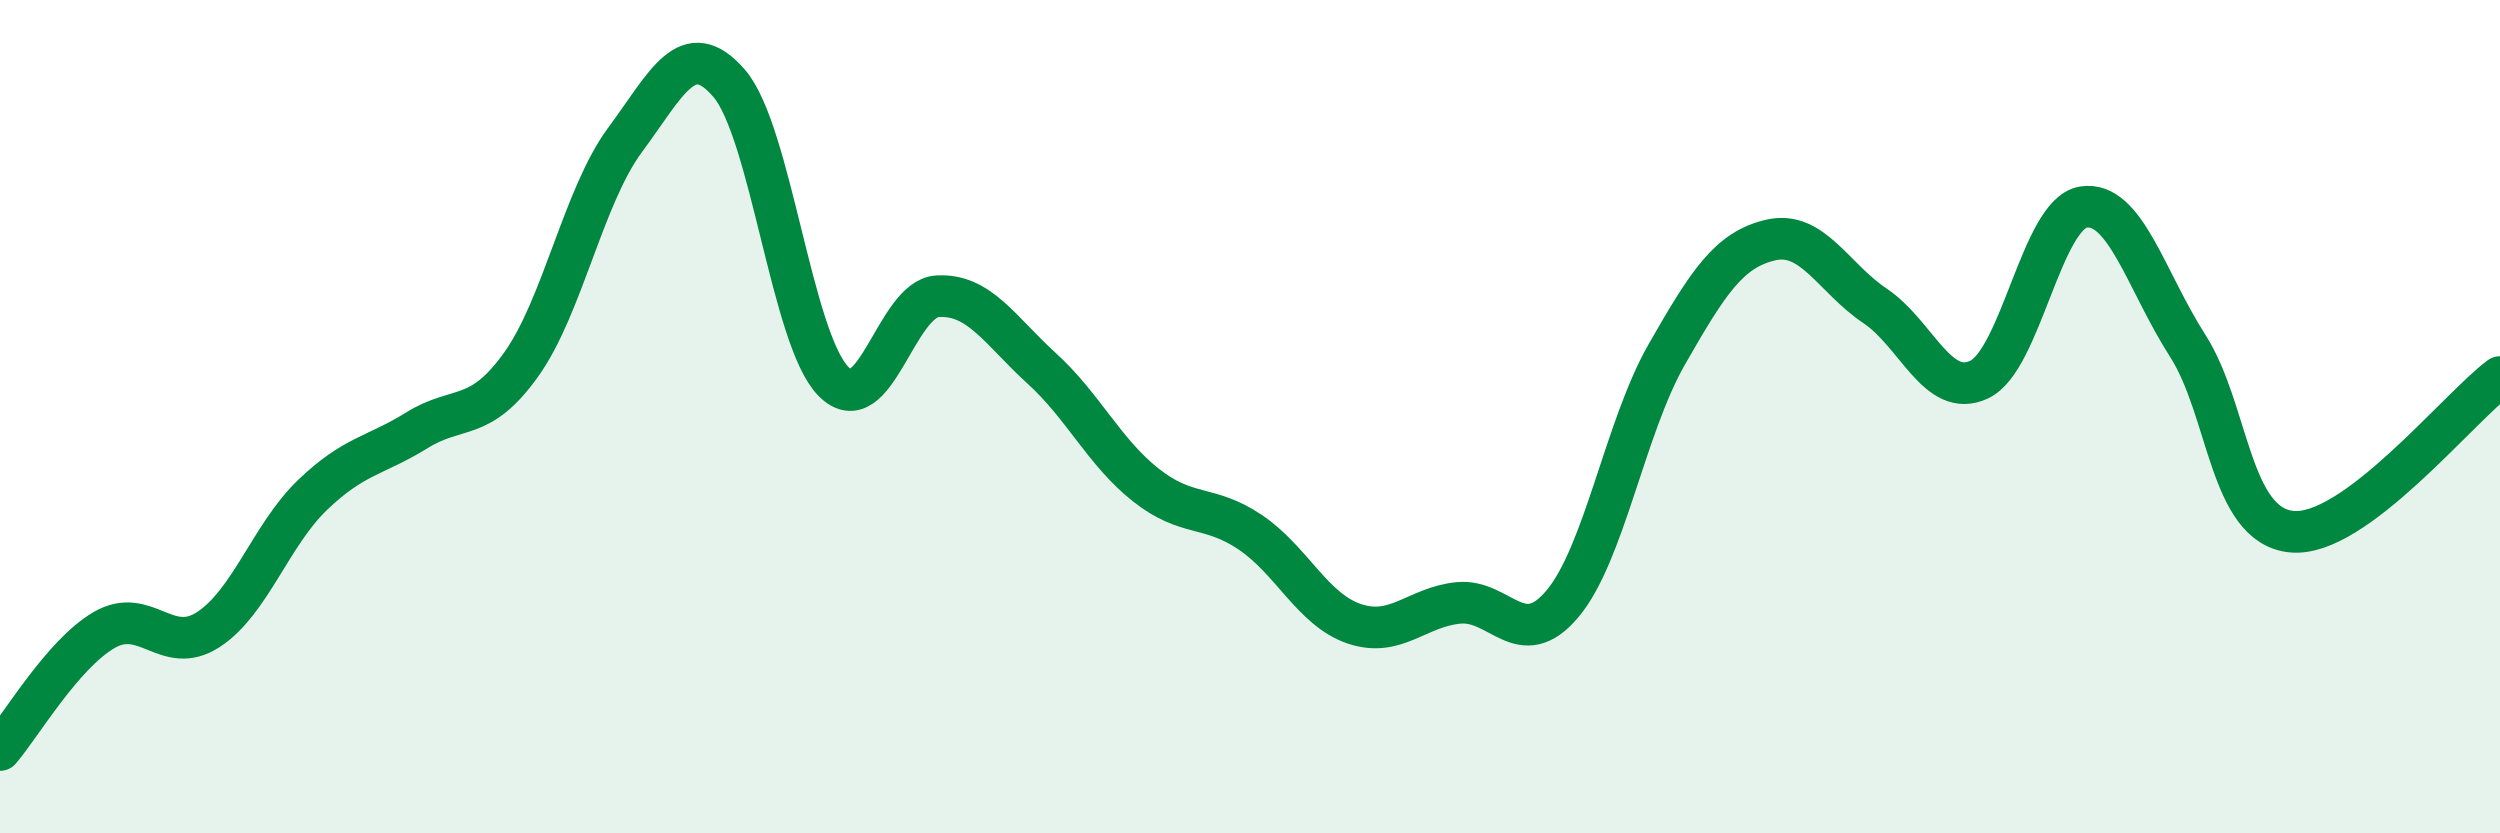 
    <svg width="60" height="20" viewBox="0 0 60 20" xmlns="http://www.w3.org/2000/svg">
      <path
        d="M 0,18 C 0.5,17.42 1.5,15.7 2.5,15.12 C 3.5,14.54 4,15.76 5,15.11 C 6,14.46 6.5,12.84 7.5,11.88 C 8.5,10.92 9,10.95 10,10.33 C 11,9.71 11.5,10.15 12.5,8.76 C 13.5,7.37 14,4.71 15,3.36 C 16,2.01 16.5,0.84 17.5,2 C 18.5,3.16 19,8.13 20,9.15 C 21,10.17 21.5,7.17 22.5,7.11 C 23.5,7.05 24,7.93 25,8.84 C 26,9.75 26.5,10.85 27.5,11.64 C 28.5,12.43 29,12.1 30,12.77 C 31,13.44 31.5,14.63 32.5,14.97 C 33.5,15.31 34,14.57 35,14.47 C 36,14.37 36.5,15.68 37.5,14.49 C 38.5,13.3 39,10.26 40,8.51 C 41,6.76 41.5,5.99 42.5,5.76 C 43.5,5.53 44,6.67 45,7.34 C 46,8.01 46.5,9.58 47.5,9.11 C 48.5,8.64 49,5.13 50,4.97 C 51,4.81 51.5,6.73 52.5,8.29 C 53.5,9.85 53.5,12.61 55,12.76 C 56.5,12.91 59,9.79 60,9.05L60 20L0 20Z"
        fill="#008740"
        opacity="0.1"
        stroke-linecap="round"
        stroke-linejoin="round"
      />
      <path
        d="M 0,18 C 0.5,17.42 1.5,15.7 2.5,15.12 C 3.5,14.54 4,15.76 5,15.11 C 6,14.46 6.5,12.84 7.5,11.88 C 8.5,10.92 9,10.95 10,10.33 C 11,9.71 11.5,10.15 12.5,8.76 C 13.5,7.37 14,4.71 15,3.36 C 16,2.01 16.5,0.84 17.5,2 C 18.5,3.16 19,8.13 20,9.15 C 21,10.17 21.5,7.17 22.5,7.11 C 23.5,7.05 24,7.93 25,8.84 C 26,9.75 26.5,10.85 27.5,11.64 C 28.5,12.43 29,12.1 30,12.77 C 31,13.44 31.5,14.63 32.5,14.97 C 33.5,15.31 34,14.57 35,14.47 C 36,14.37 36.5,15.68 37.5,14.49 C 38.5,13.3 39,10.26 40,8.51 C 41,6.76 41.5,5.99 42.5,5.76 C 43.5,5.53 44,6.67 45,7.34 C 46,8.01 46.5,9.58 47.5,9.11 C 48.5,8.64 49,5.13 50,4.97 C 51,4.81 51.5,6.73 52.5,8.29 C 53.5,9.85 53.5,12.61 55,12.76 C 56.5,12.91 59,9.79 60,9.05"
        stroke="#008740"
        stroke-width="1"
        fill="none"
        stroke-linecap="round"
        stroke-linejoin="round"
      />
    </svg>
  